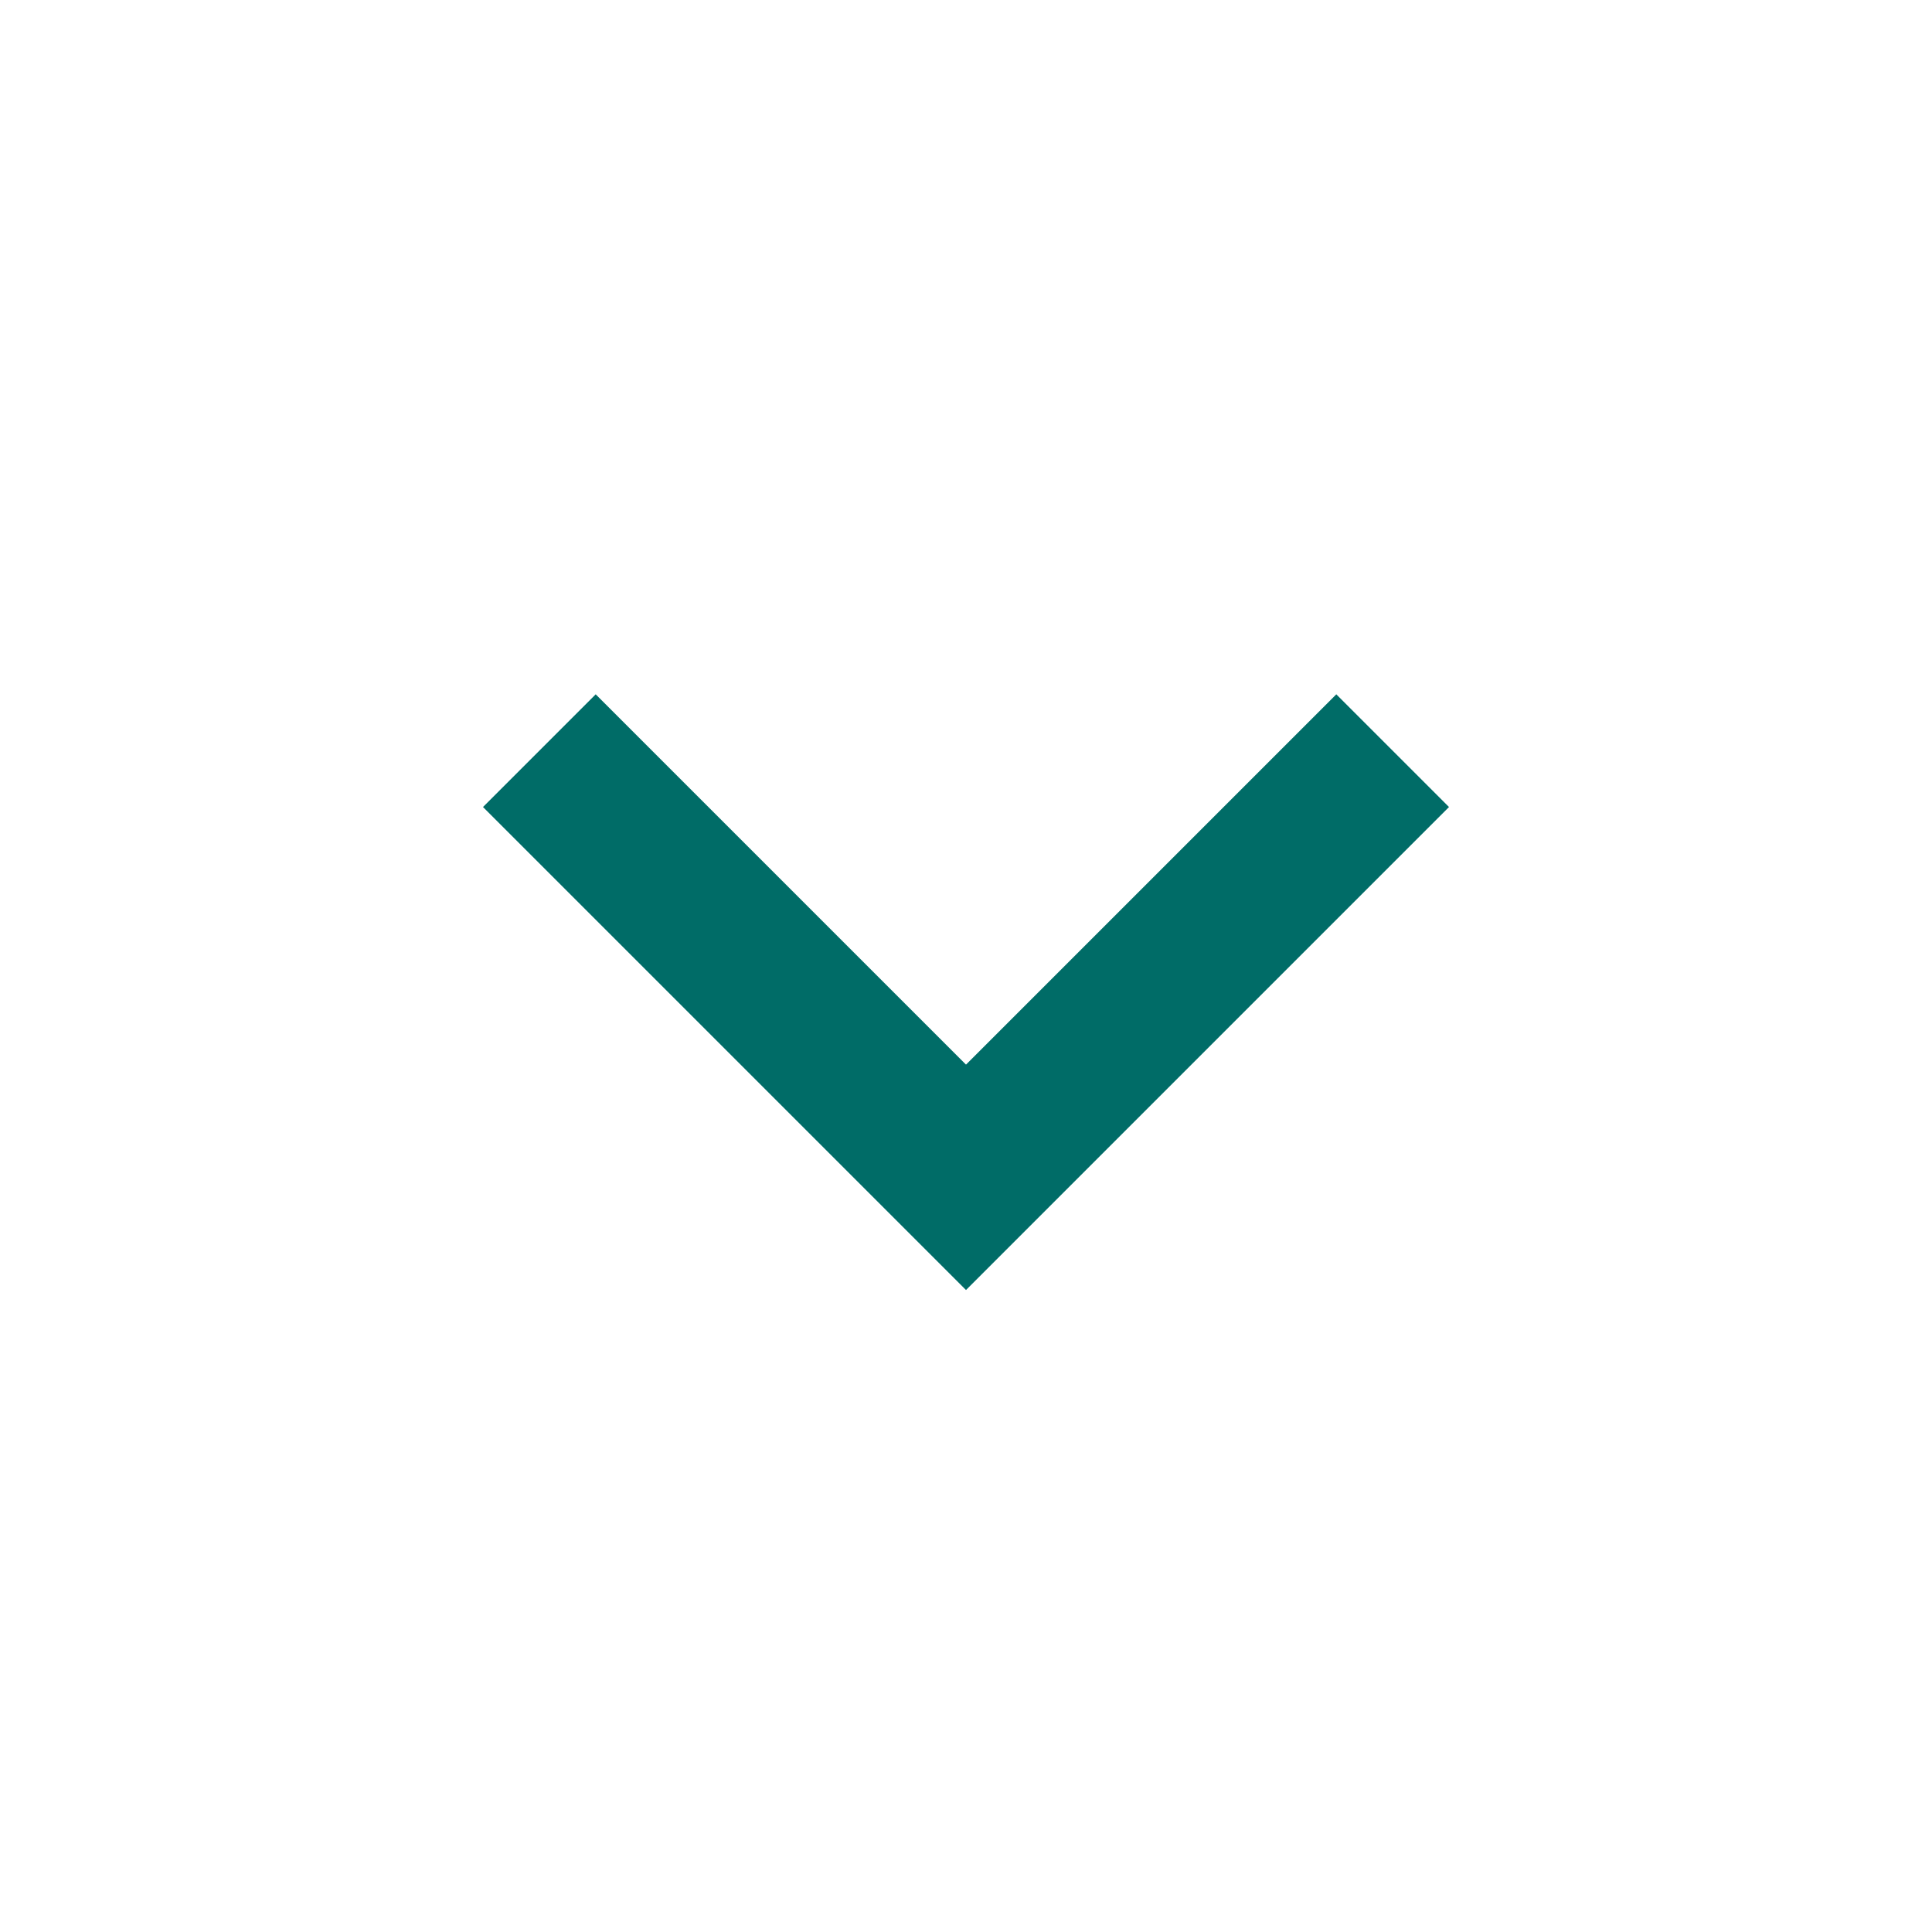 <svg xmlns="http://www.w3.org/2000/svg" width="24" height="24" viewBox="0 0 24 24" fill="none">
  <path d="M7.4 8.625L6 10.025L12 16.025L18 10.025L16.6 8.625L12 13.225L7.4 8.625Z" fill="#006C67"/>
</svg>